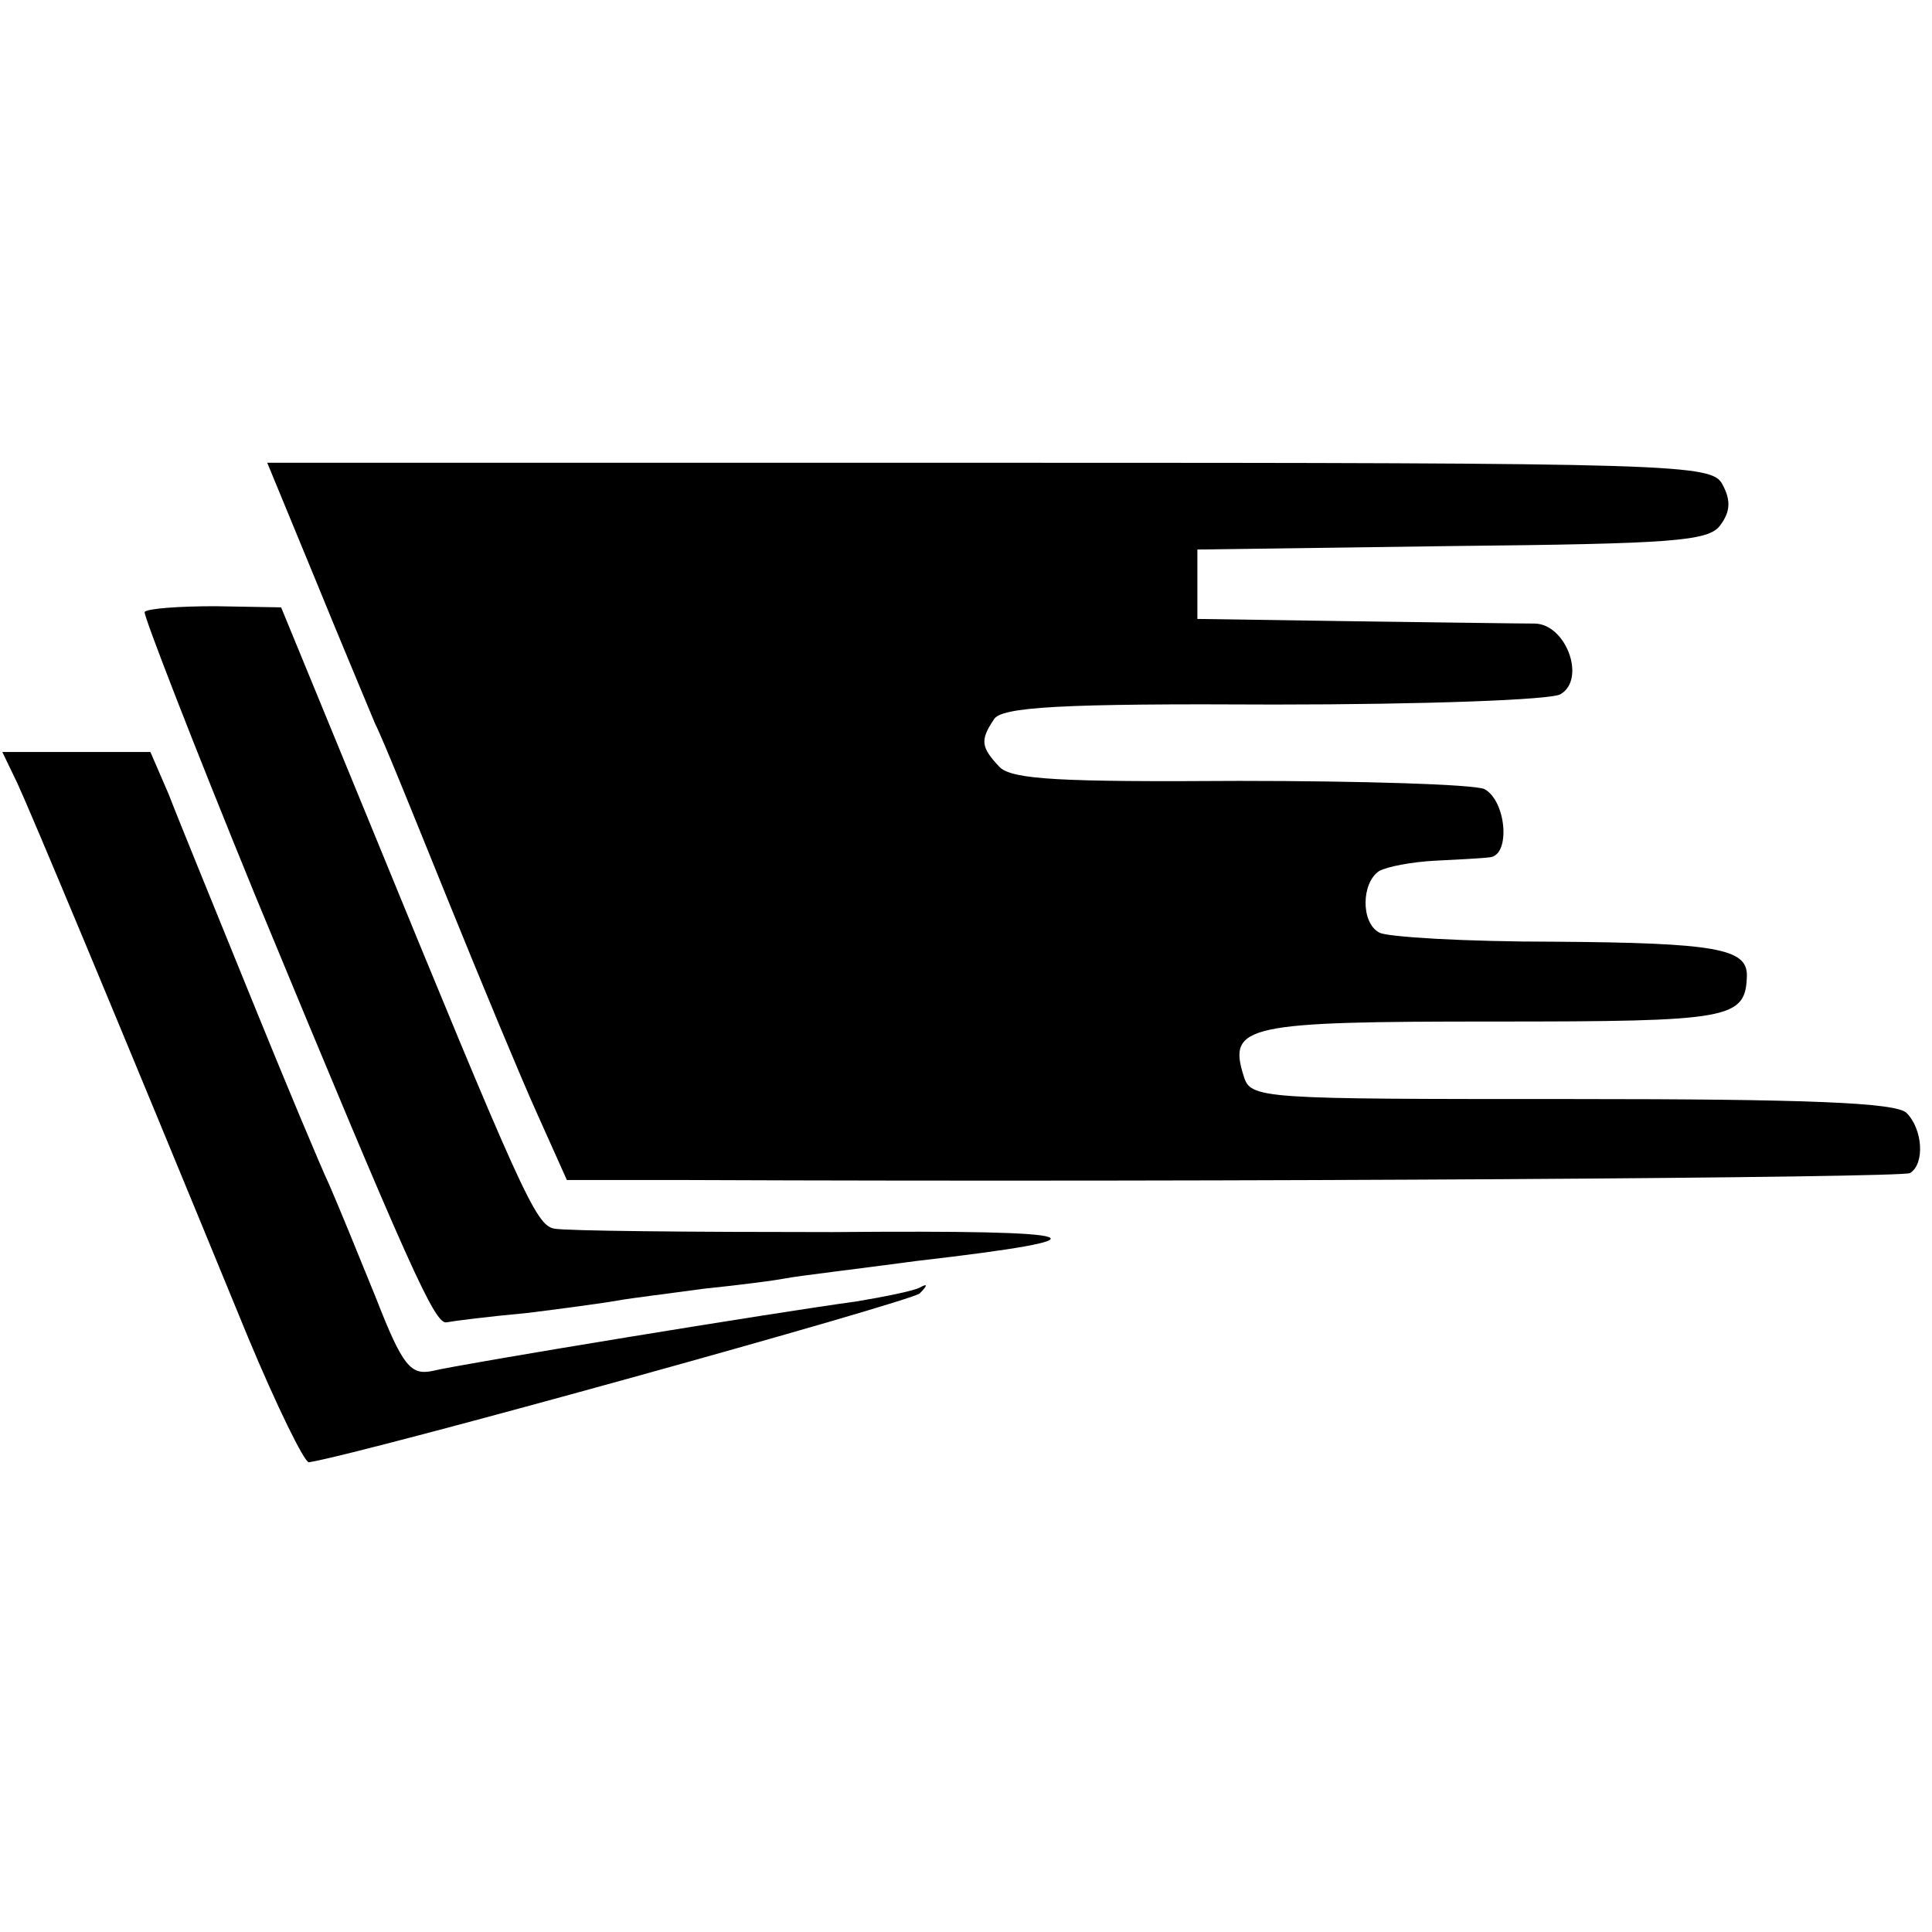 <?xml version="1.0" standalone="no"?>
<!DOCTYPE svg PUBLIC "-//W3C//DTD SVG 20010904//EN"
 "http://www.w3.org/TR/2001/REC-SVG-20010904/DTD/svg10.dtd">
<svg version="1.0" xmlns="http://www.w3.org/2000/svg"
 width="167pt" height="167pt" viewBox="0 0 167 167"
 preserveAspectRatio="xMidYMid meet">
<g transform="translate(0,167) scale(0.1,-0.1)"
fill="#000000" stroke="none">
<path d="M271 1173 c22 -54 46 -111 53 -128 8 -16 36 -86 64 -155 28 -69 62
-151 76 -182 l26 -58 102 0 c485 -2 1052 2 1059 6 13 8 11 38 -3 52 -9 9 -87
12 -289 12 -271 0 -278 0 -284 20 -14 44 3 47 216 47 206 0 218 2 219 40 0 23
-27 28 -166 29 -77 0 -146 4 -152 8 -16 9 -15 43 0 53 7 4 29 8 48 9 19 1 41
2 48 3 18 2 14 49 -5 59 -10 4 -105 7 -212 7 -153 -1 -196 1 -207 12 -16 17
-17 23 -5 41 6 11 58 14 243 13 128 0 240 4 247 9 22 13 5 60 -22 61 -12 0
-83 1 -157 2 l-135 2 0 30 0 30 220 3 c190 2 222 4 232 18 9 12 9 22 2 35 -9
18 -35 19 -634 19 l-624 0 40 -97z"/>
<path d="M125 1141 c-1 -3 42 -114 96 -246 134 -324 155 -370 165 -368 5 1 36
5 69 8 33 4 69 9 80 11 11 2 44 6 73 10 29 3 61 7 71 9 10 2 61 8 113 15 173
20 156 27 -72 25 -124 0 -232 1 -241 3 -16 3 -28 30 -162 357 l-74 180 -57 1
c-31 0 -59 -2 -61 -5z"/>
<path d="M15 993 c12 -26 84 -198 199 -478 25 -60 49 -109 53 -109 49 8 521
139 528 146 7 7 7 9 0 5 -6 -3 -31 -8 -55 -12 -67 -9 -342 -54 -366 -60 -19
-4 -26 4 -49 63 -15 37 -33 81 -40 97 -8 17 -39 91 -69 165 -30 74 -62 152
-70 173 l-16 37 -64 0 -64 0 13 -27z"/>
</g>
</svg>
